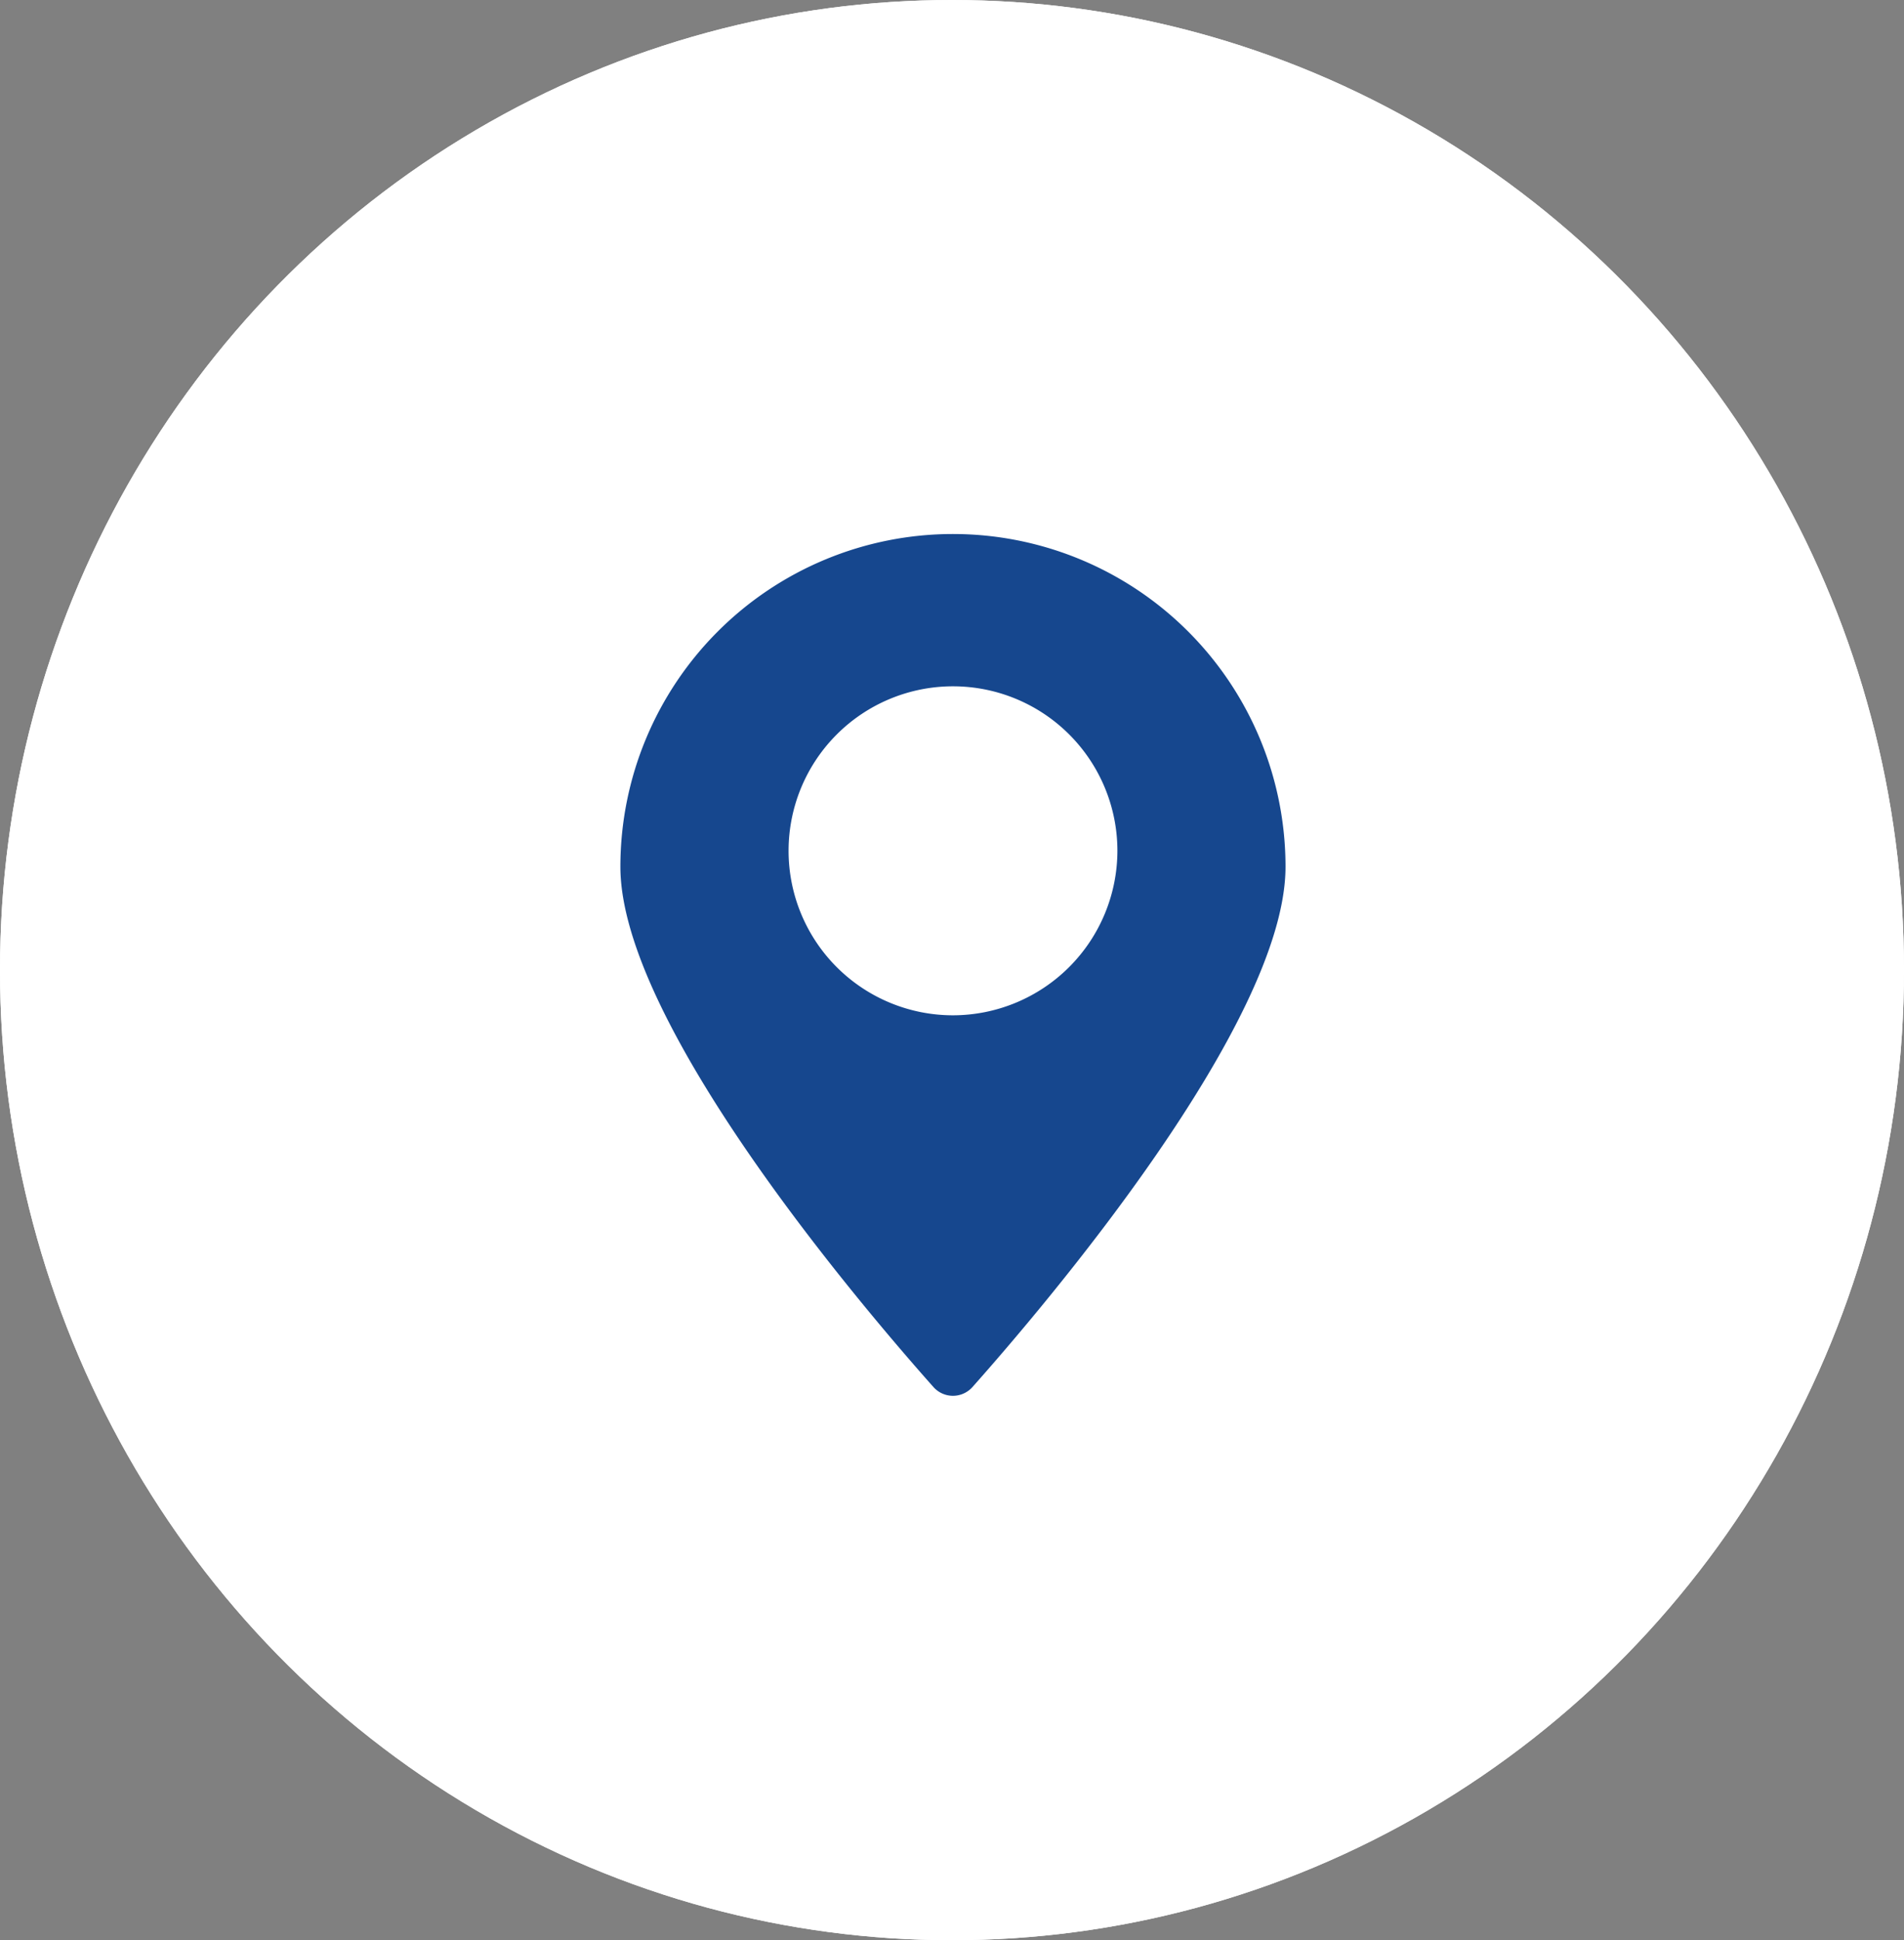 <svg xmlns="http://www.w3.org/2000/svg" width="54" height="55" viewBox="0 0 54 55">
  <rect x="0" y="0" width="54" height="55" fill="#808080" stroke="none"/>
  <g id="Grupo_126" data-name="Grupo 126" transform="translate(-0.239 0.276)">
    <g id="Elipse_20" data-name="Elipse 20" transform="translate(0.239 -0.276)" fill="#fff" stroke="#fff" stroke-width="3">
      <ellipse cx="27" cy="27.5" rx="27" ry="27.5" stroke="none"/>
      <ellipse cx="27" cy="27.5" rx="25.5" ry="26" fill="none"/>
    </g>
    <g id="Grupo_60" data-name="Grupo 60" transform="translate(17.834 14.862)">
      <path id="Trazado_57" data-name="Trazado 57" d="M651.737,374.971a9.432,9.432,0,0,0-9.432,9.432c0,4.442,6.858,12.477,8.878,14.748a.741.741,0,0,0,1.108,0c2.02-2.271,8.878-10.306,8.878-14.748A9.432,9.432,0,0,0,651.737,374.971Zm0,13.643a4.663,4.663,0,1,1,4.664-4.663A4.67,4.67,0,0,1,651.737,388.614Z" transform="translate(-642.305 -374.971)" fill="#16478e"/>
    </g>
  </g>
</svg>
